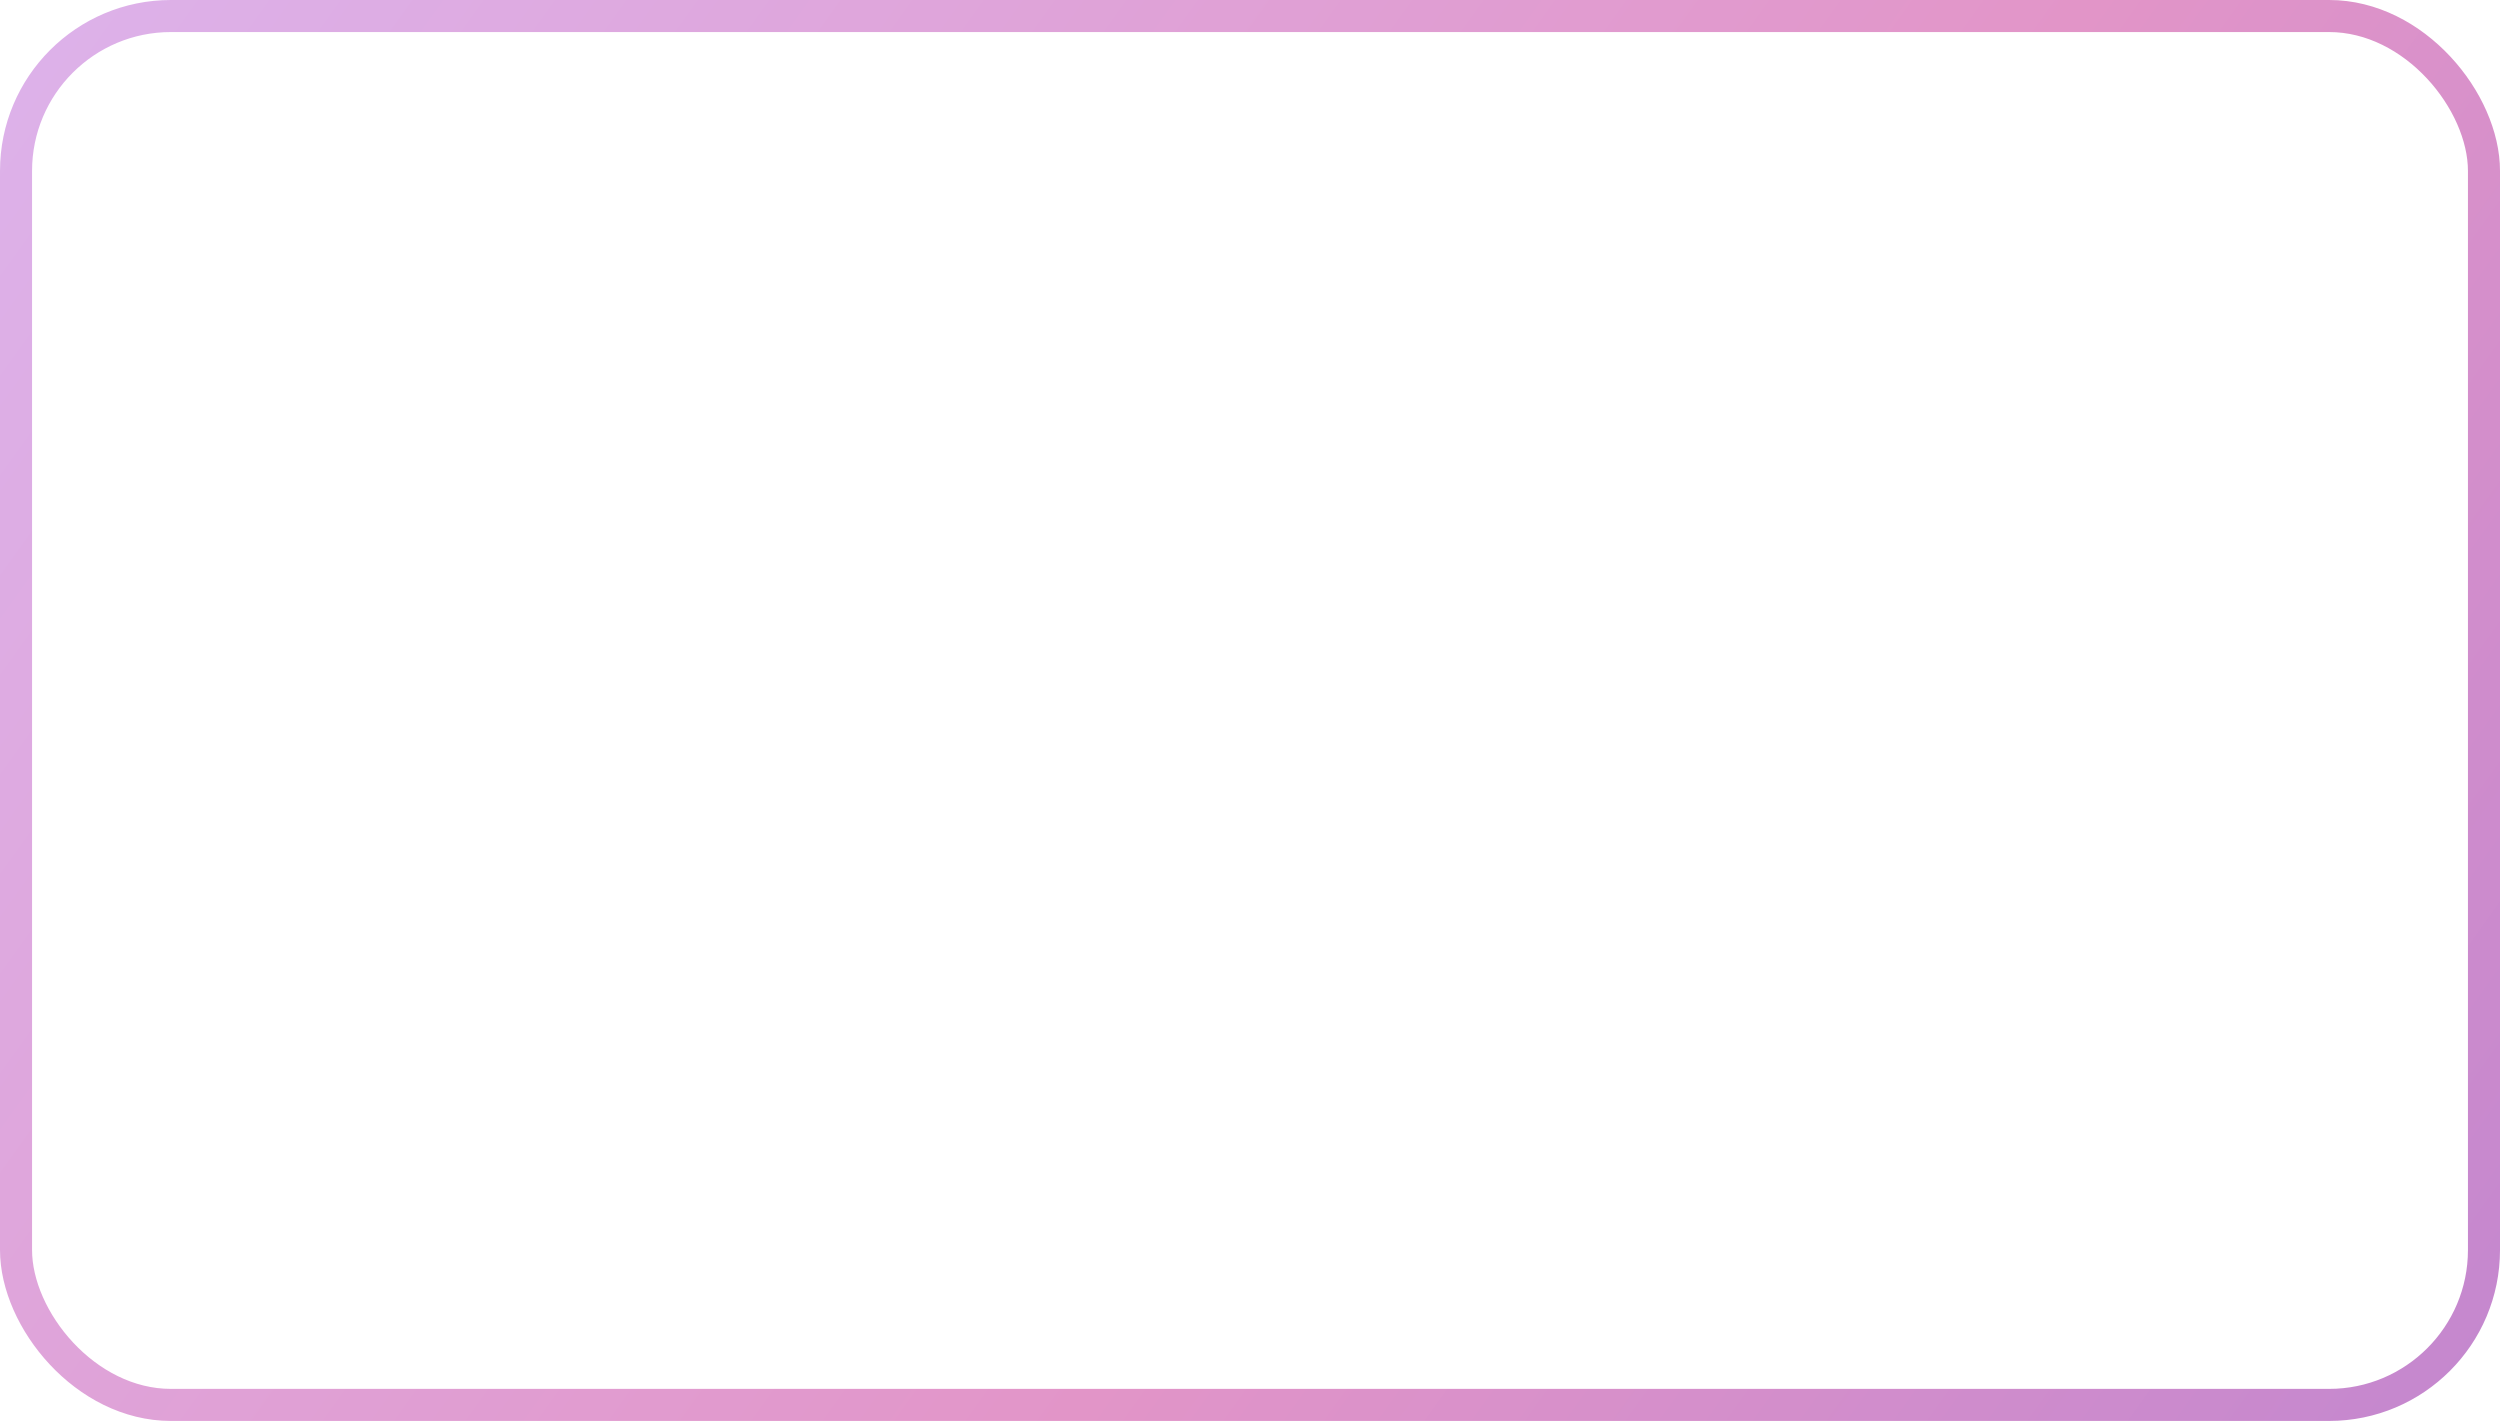 <?xml version="1.0" encoding="UTF-8"?> <svg xmlns="http://www.w3.org/2000/svg" width="234" height="133" viewBox="0 0 234 133" fill="none"> <rect x="1.5" y="1.5" width="231" height="130" rx="14.5" stroke="url(#paint0_linear_56_4)" stroke-width="3"></rect> <defs> <linearGradient id="paint0_linear_56_4" x1="-50.143" y1="-39.457" x2="304.962" y2="215.017" gradientUnits="userSpaceOnUse"> <stop stop-color="#DABEF8"></stop> <stop offset="0.51" stop-color="#E295C8"></stop> <stop offset="1" stop-color="#A679D5"></stop> </linearGradient> </defs> </svg> 